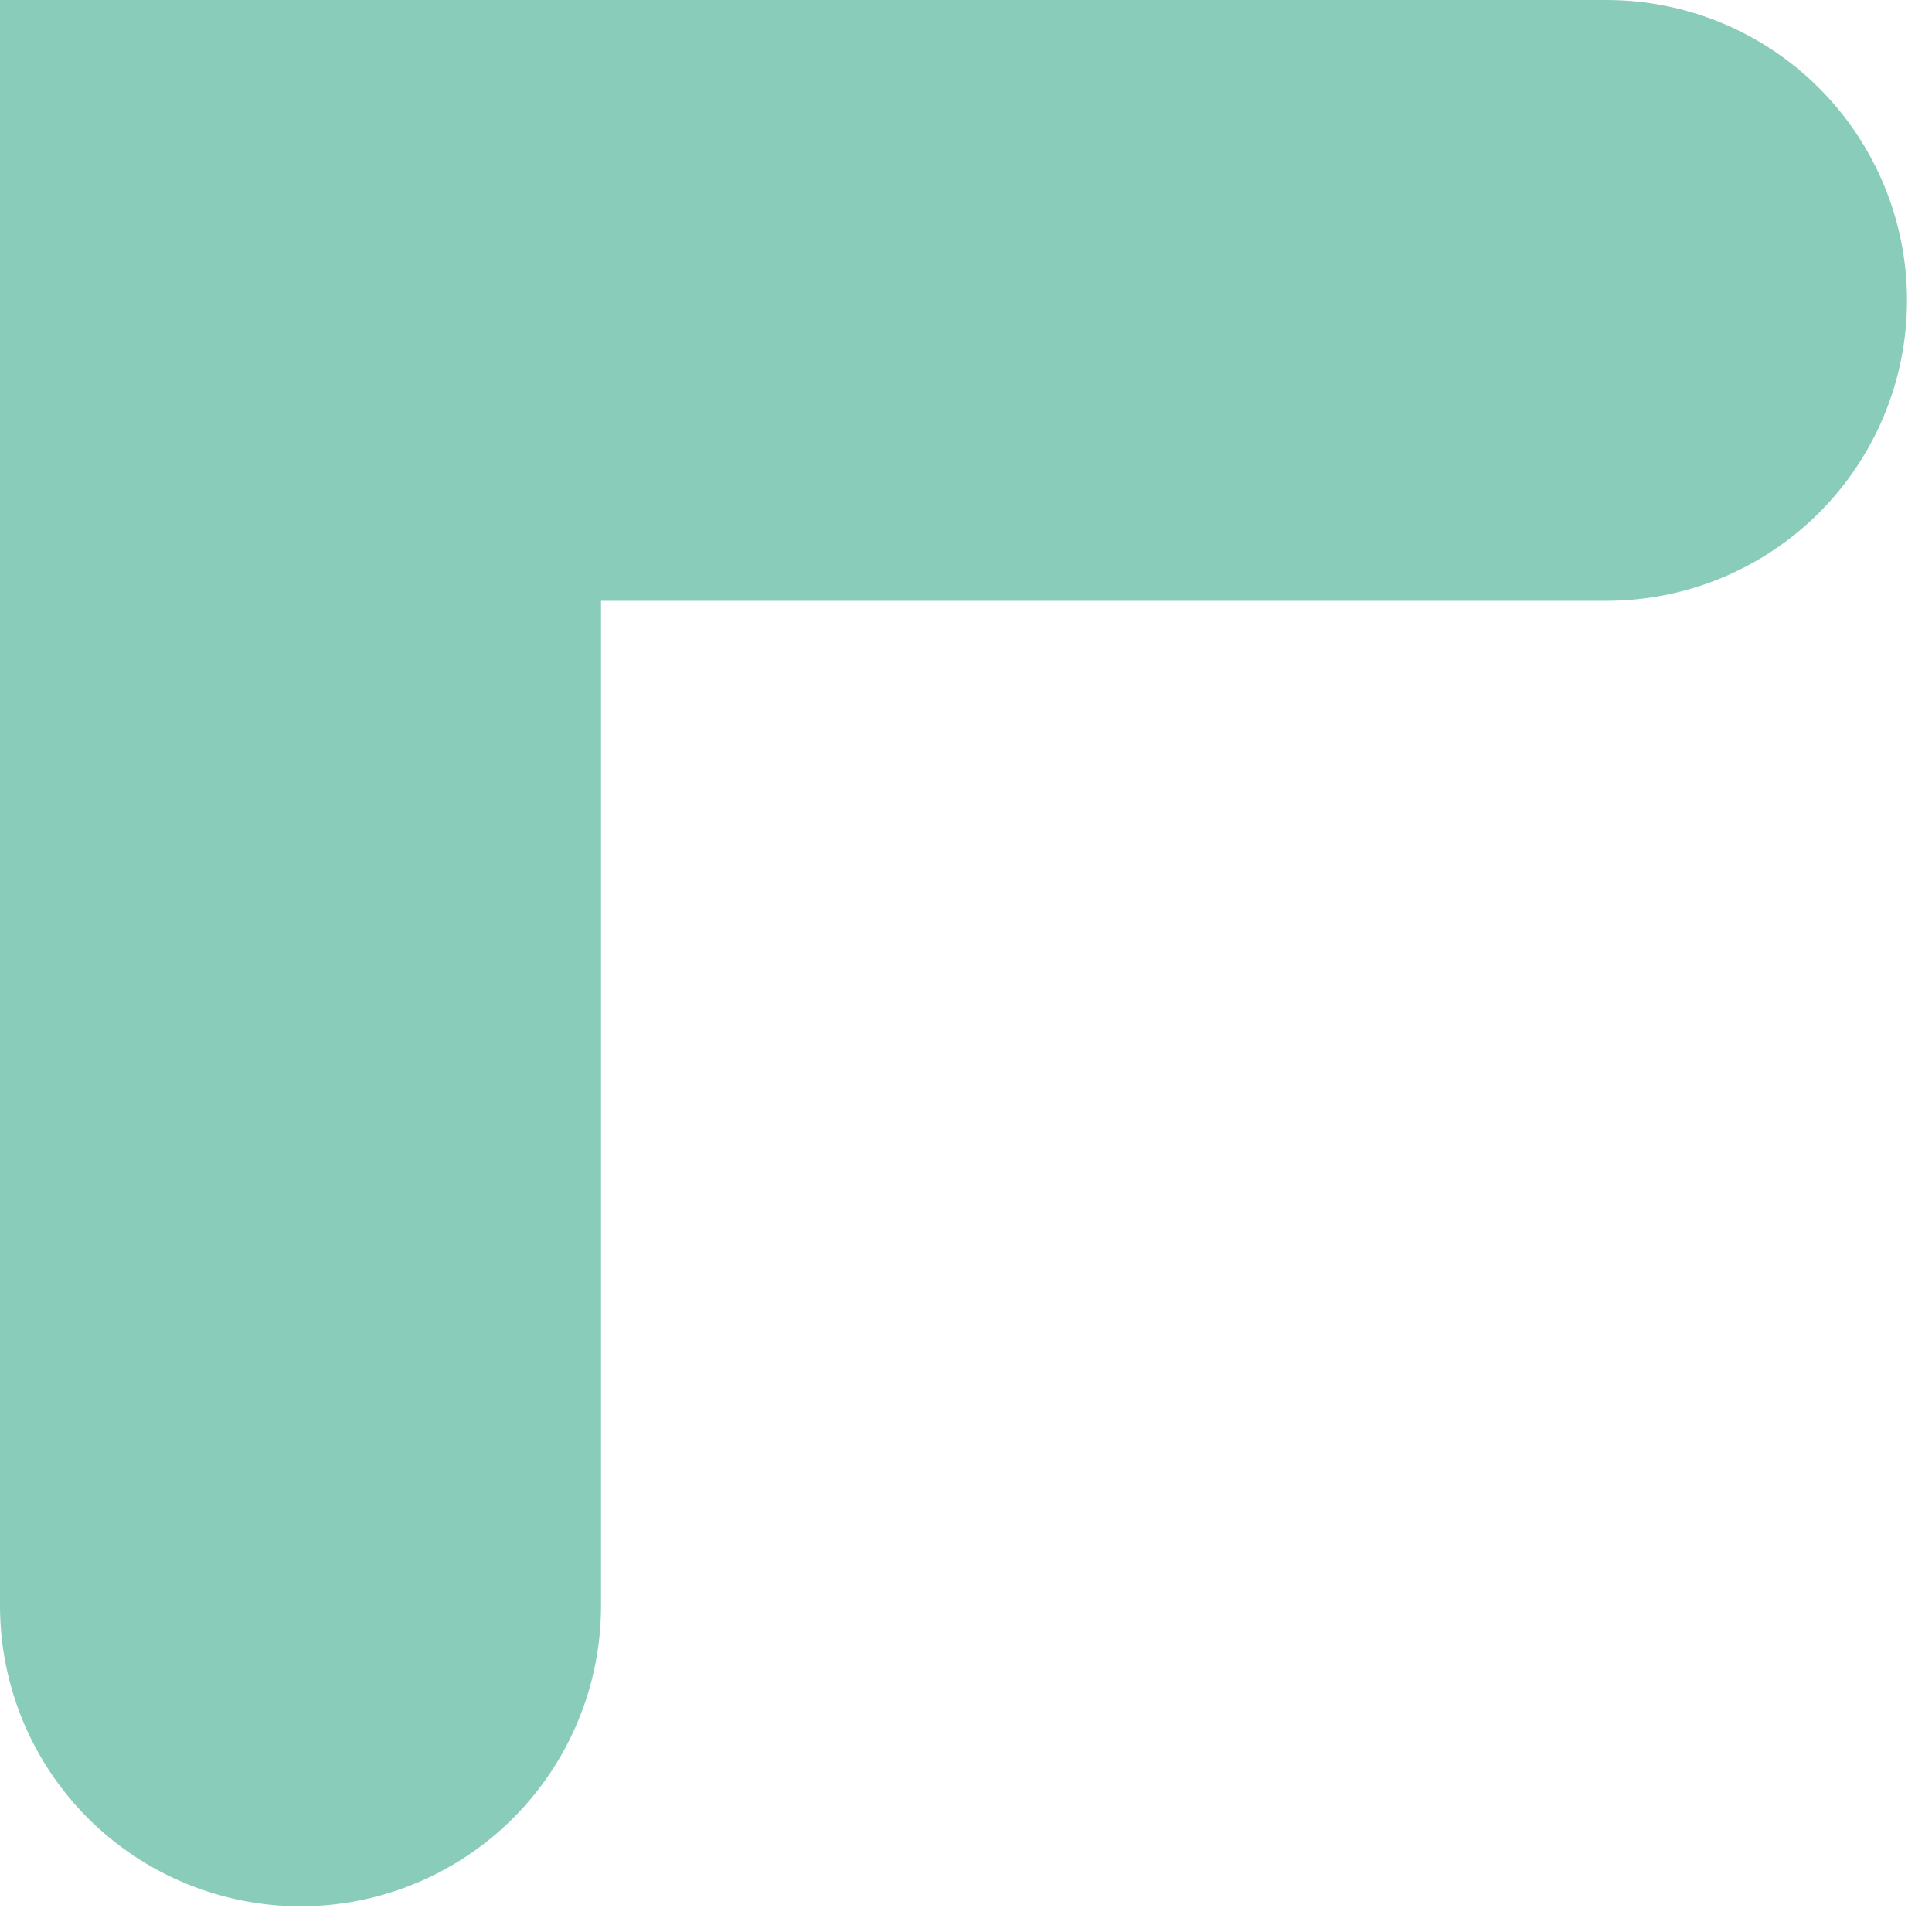 <svg xmlns="http://www.w3.org/2000/svg" width="43" height="43" viewBox="0 0 43 43" fill="none">
    <path fill-rule="evenodd" clip-rule="evenodd" d="M1.60427e-07 0V35.74C-0 37.513 0.704 39.214 1.958 40.468C3.212 41.722 4.914 42.427 6.688 42.428C8.462 42.428 10.163 41.723 11.418 40.469C12.672 39.215 13.377 37.515 13.377 35.742V13.372H35.755C37.529 13.372 39.23 12.668 40.485 11.414C41.739 10.16 42.444 8.459 42.444 6.686C42.444 4.913 41.739 3.212 40.485 1.958C39.23 0.704 37.529 -4.71641e-09 35.755 0H1.60427e-07Z" fill="#89CCBA"/>
</svg>